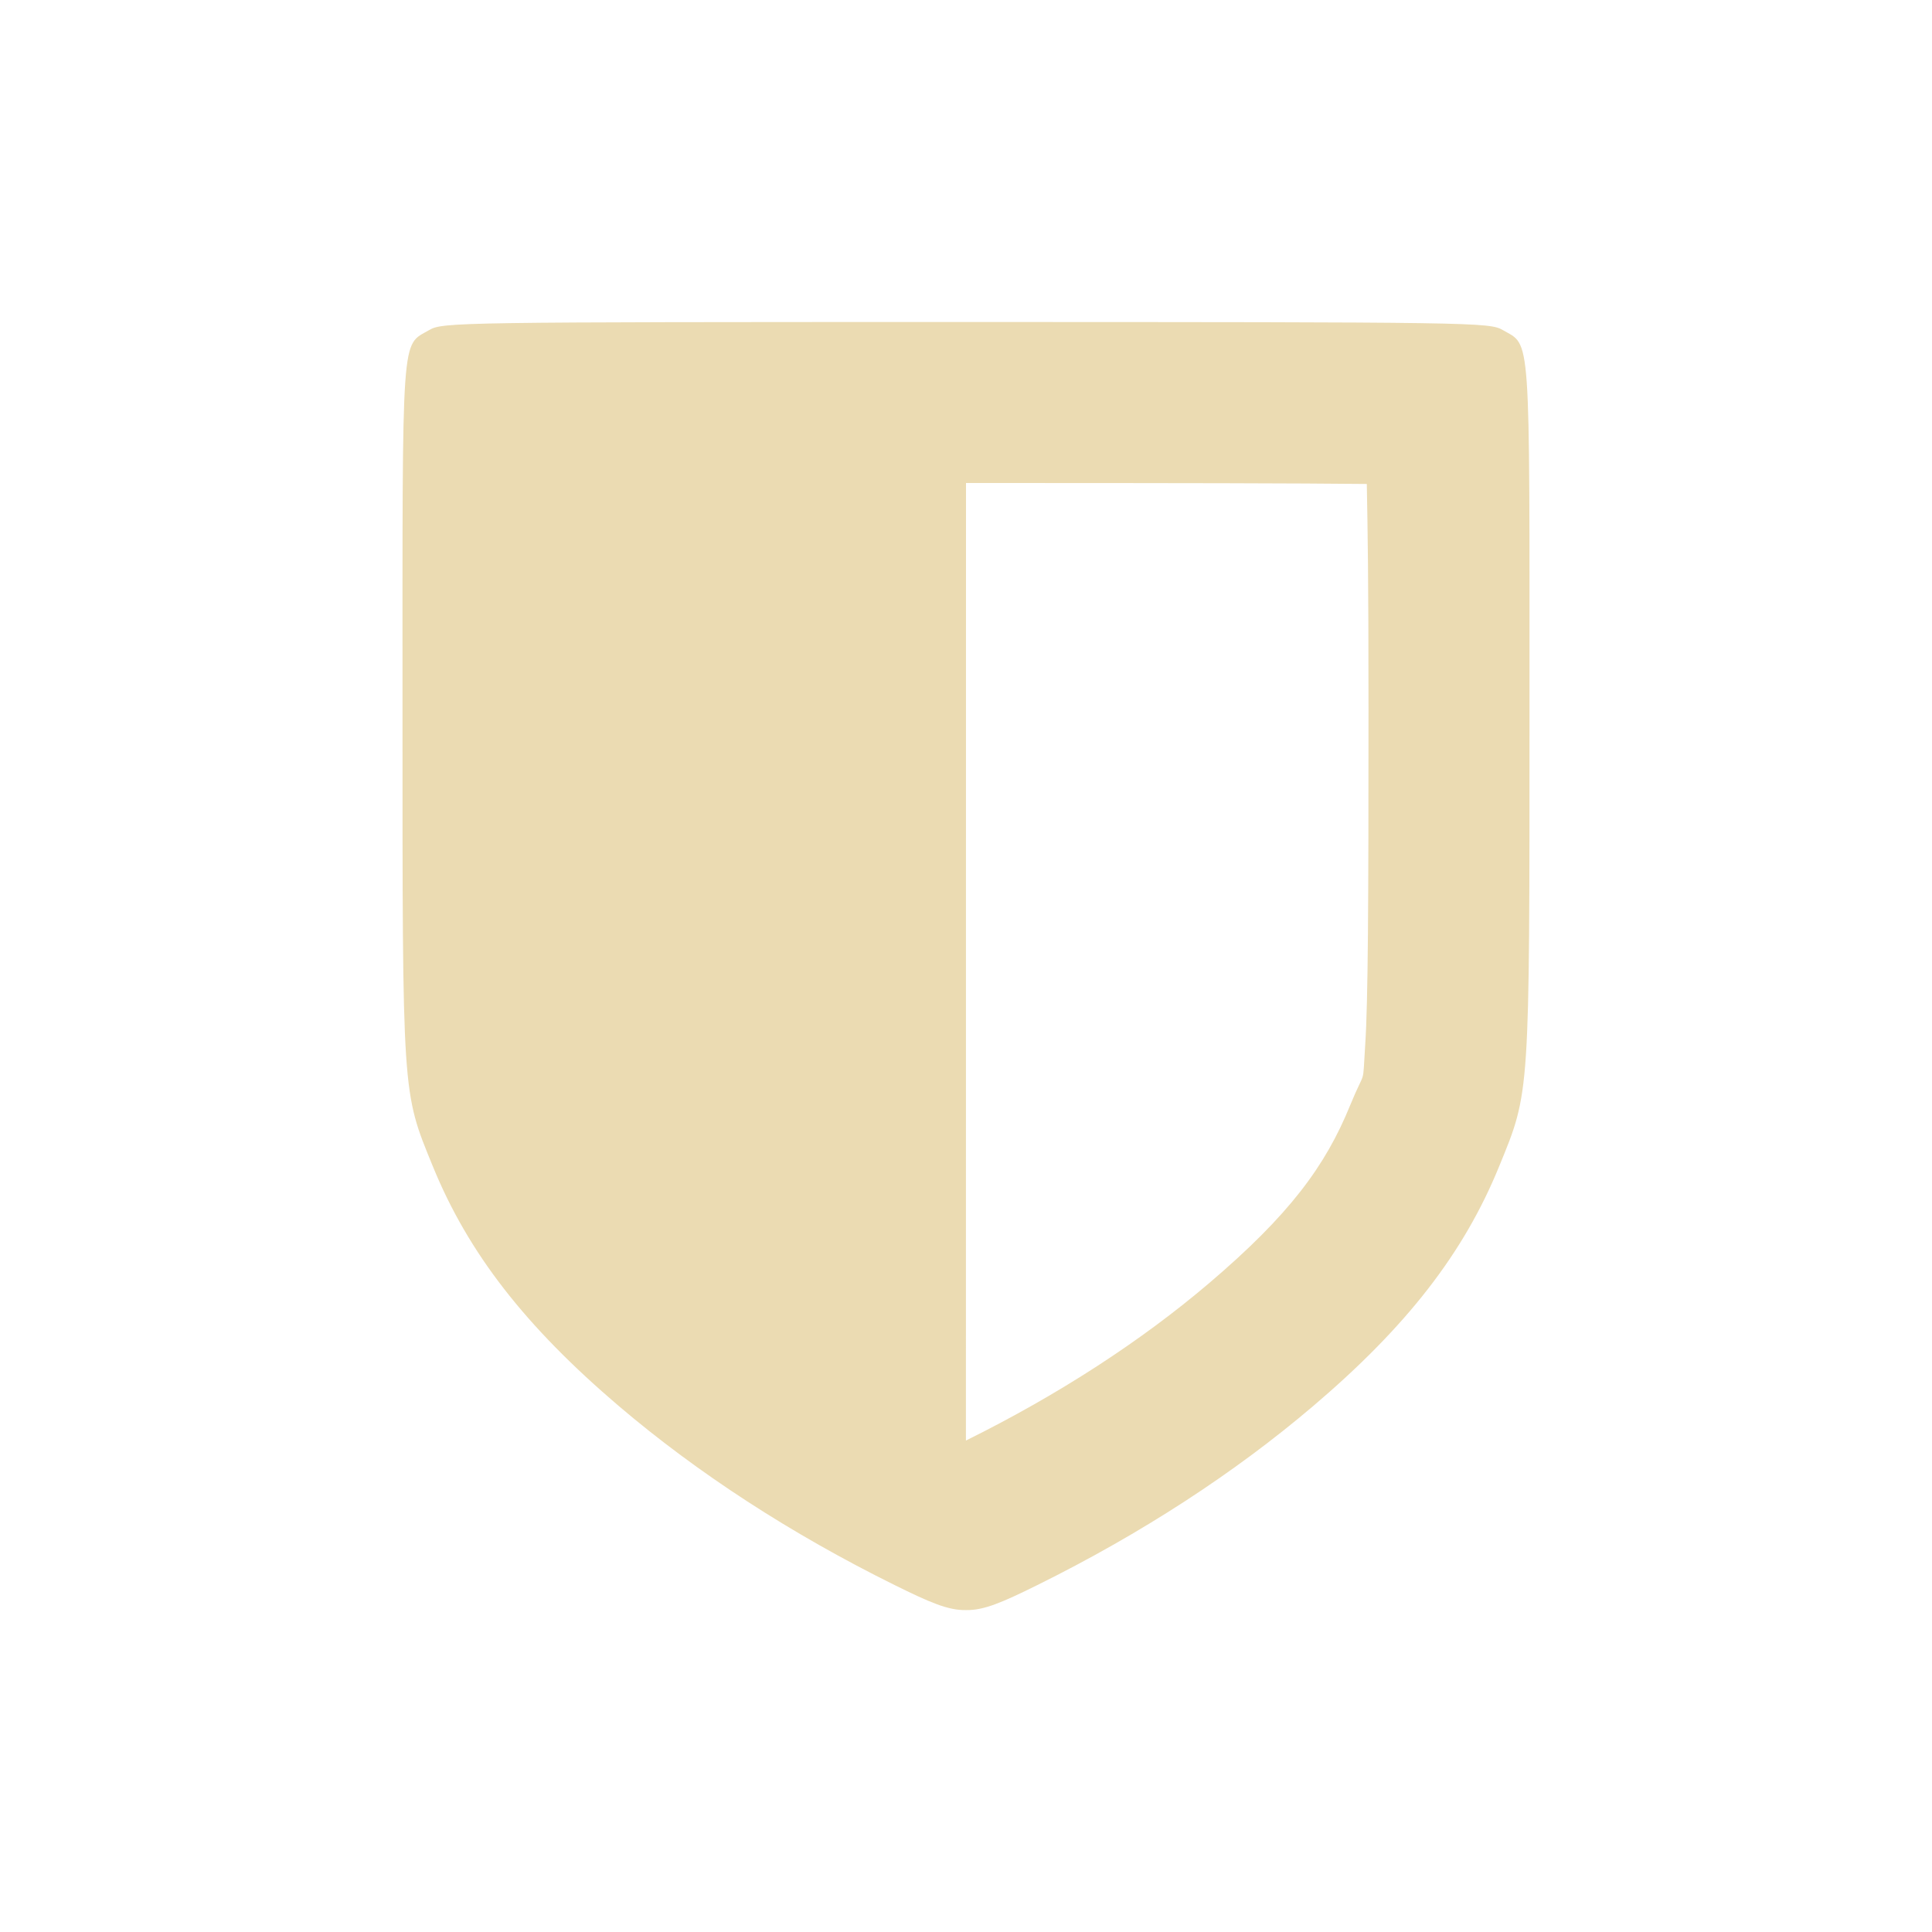 <svg width="24" height="24" version="1.1" xmlns="http://www.w3.org/2000/svg">
  <defs>
    <style id="current-color-scheme" type="text/css">.ColorScheme-Text { color:#ebdbb2; } .ColorScheme-Highlight { color:#458588; } .ColorScheme-NeutralText { color:#fe8019; } .ColorScheme-PositiveText { color:#689d6a; } .ColorScheme-NegativeText { color:#fb4934; }</style>
  </defs>
  <path class="ColorScheme-Text" d="m12 4c-6.34 2.075e-4 -6.503 0.003-6.668 0.1-0.351 0.204-0.332-0.048-0.332 4.715 0 4.833-0.006 4.737 0.377 5.674 0.44 1.078 1.149 1.988 2.312 2.979 0.977 0.831 2.134 1.584 3.426 2.223 0.437 0.216 0.663 0.314 0.885 0.31 0.222 0.004 0.448-0.094 0.885-0.31 1.291-0.639 2.449-1.392 3.426-2.223 1.164-0.99 1.872-1.9 2.312-2.979 0.383-0.937 0.377-0.841 0.377-5.674 0-4.763 0.019-4.511-0.332-4.715-0.165-0.096-0.328-0.099-6.668-0.1zm0 2c2.808 9.17e-5 4.082 0.003 4.979 0.012 0.011 0.615 0.021 1.101 0.021 2.803 0 2.417-0.005 3.621-0.041 4.166-0.036 0.545 0.011 0.265-0.188 0.752-0.305 0.748-0.748 1.354-1.756 2.211-0.835 0.71-1.858 1.378-3.016 1.951z" fill="currentColor"/>
</svg>
